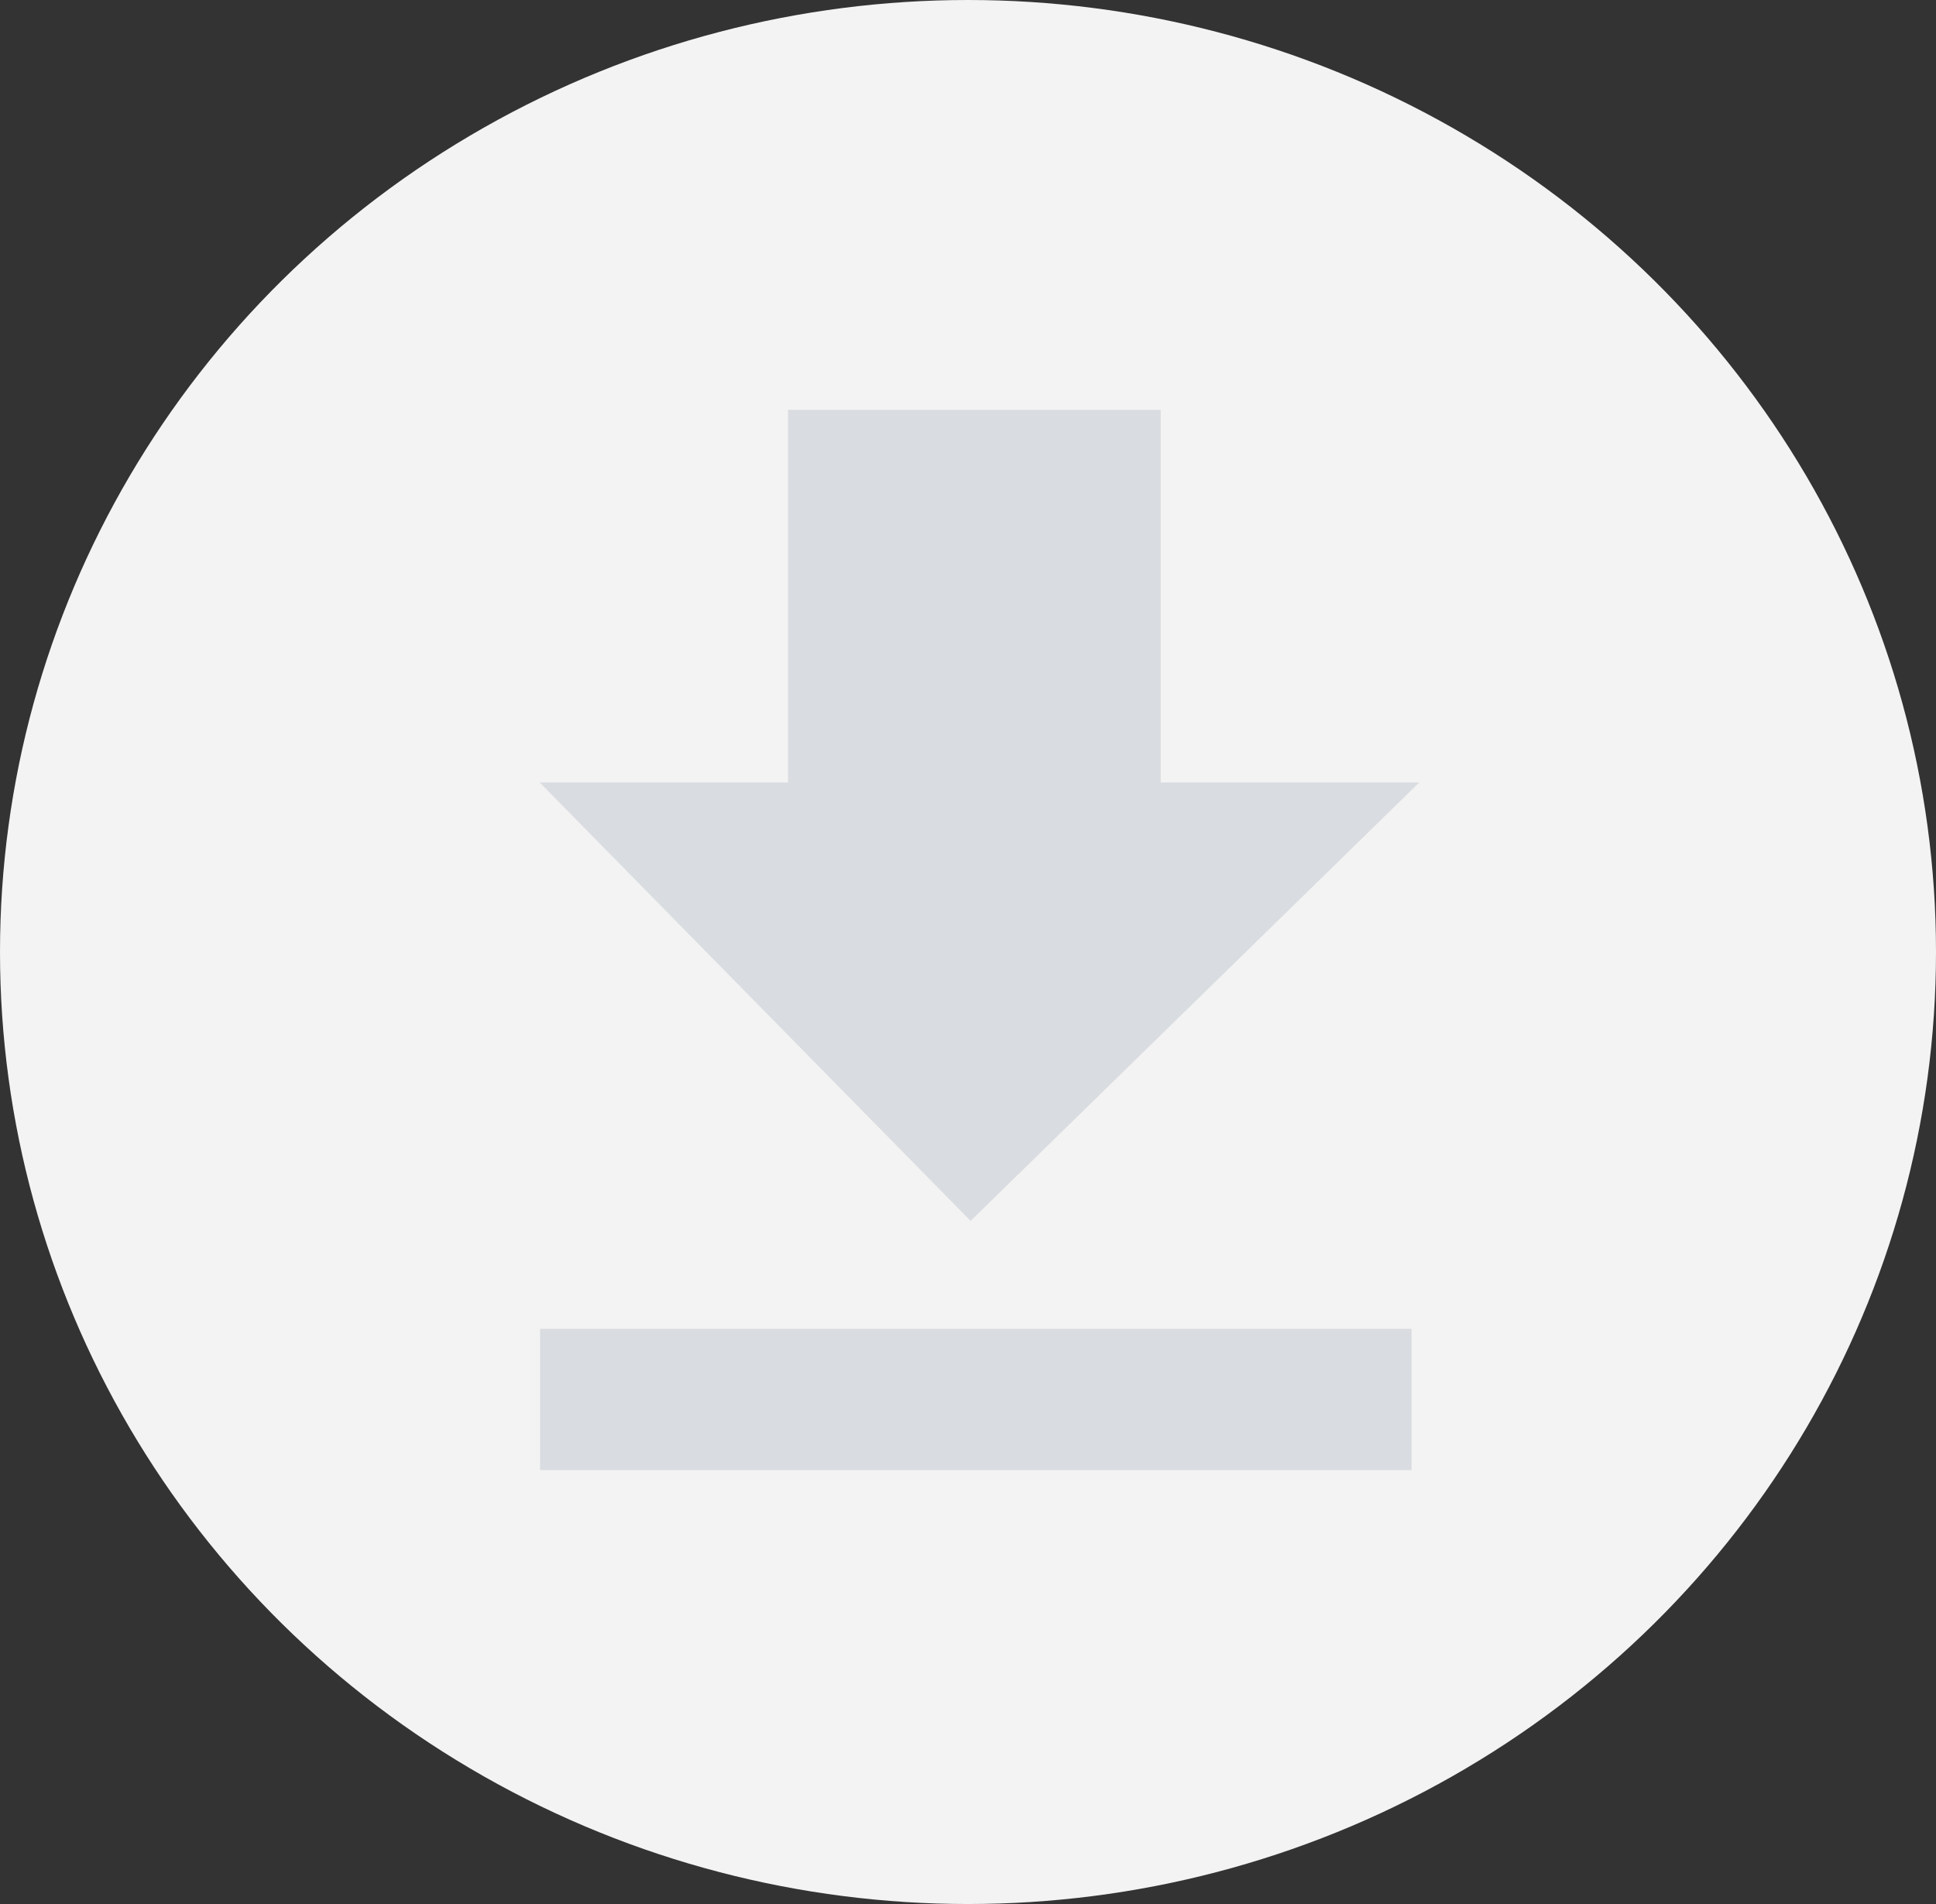<svg xmlns="http://www.w3.org/2000/svg" width="61" height="60" viewBox="0 0 61 60">
    <rect x="0" y="0" width="61" height="60" fill="#333333" stroke="none"/>
    <defs>
        <style>
            .cls-1{fill:#f3f3f3}.cls-2{fill:#d9dce0}
        </style>
    </defs>
    <g id="Group_36004" data-name="Group 36004" transform="translate(-1075 -1243)">
        <ellipse id="Ellipse_2259" cx="30.5" cy="30" class="cls-1" data-name="Ellipse 2259" rx="30.5" ry="30" transform="translate(1075 1243)"/>
        <g id="Group_35985" data-name="Group 35985" transform="translate(1092 1255.916)">
            <path id="Path_86580" d="M-4790.7 1813.344h11.741v11.741h8.147l-14.137 13.817-13.578-13.817h7.827z" class="cls-2" data-name="Path 86580" transform="translate(4798.531 -1813.344)"/>
            <path id="Rectangle_582" d="M0 0h27.459v4.453H0z" class="cls-2" data-name="Rectangle 582" transform="translate(.018 28.958)"/>
        </g>
    </g>
</svg>
